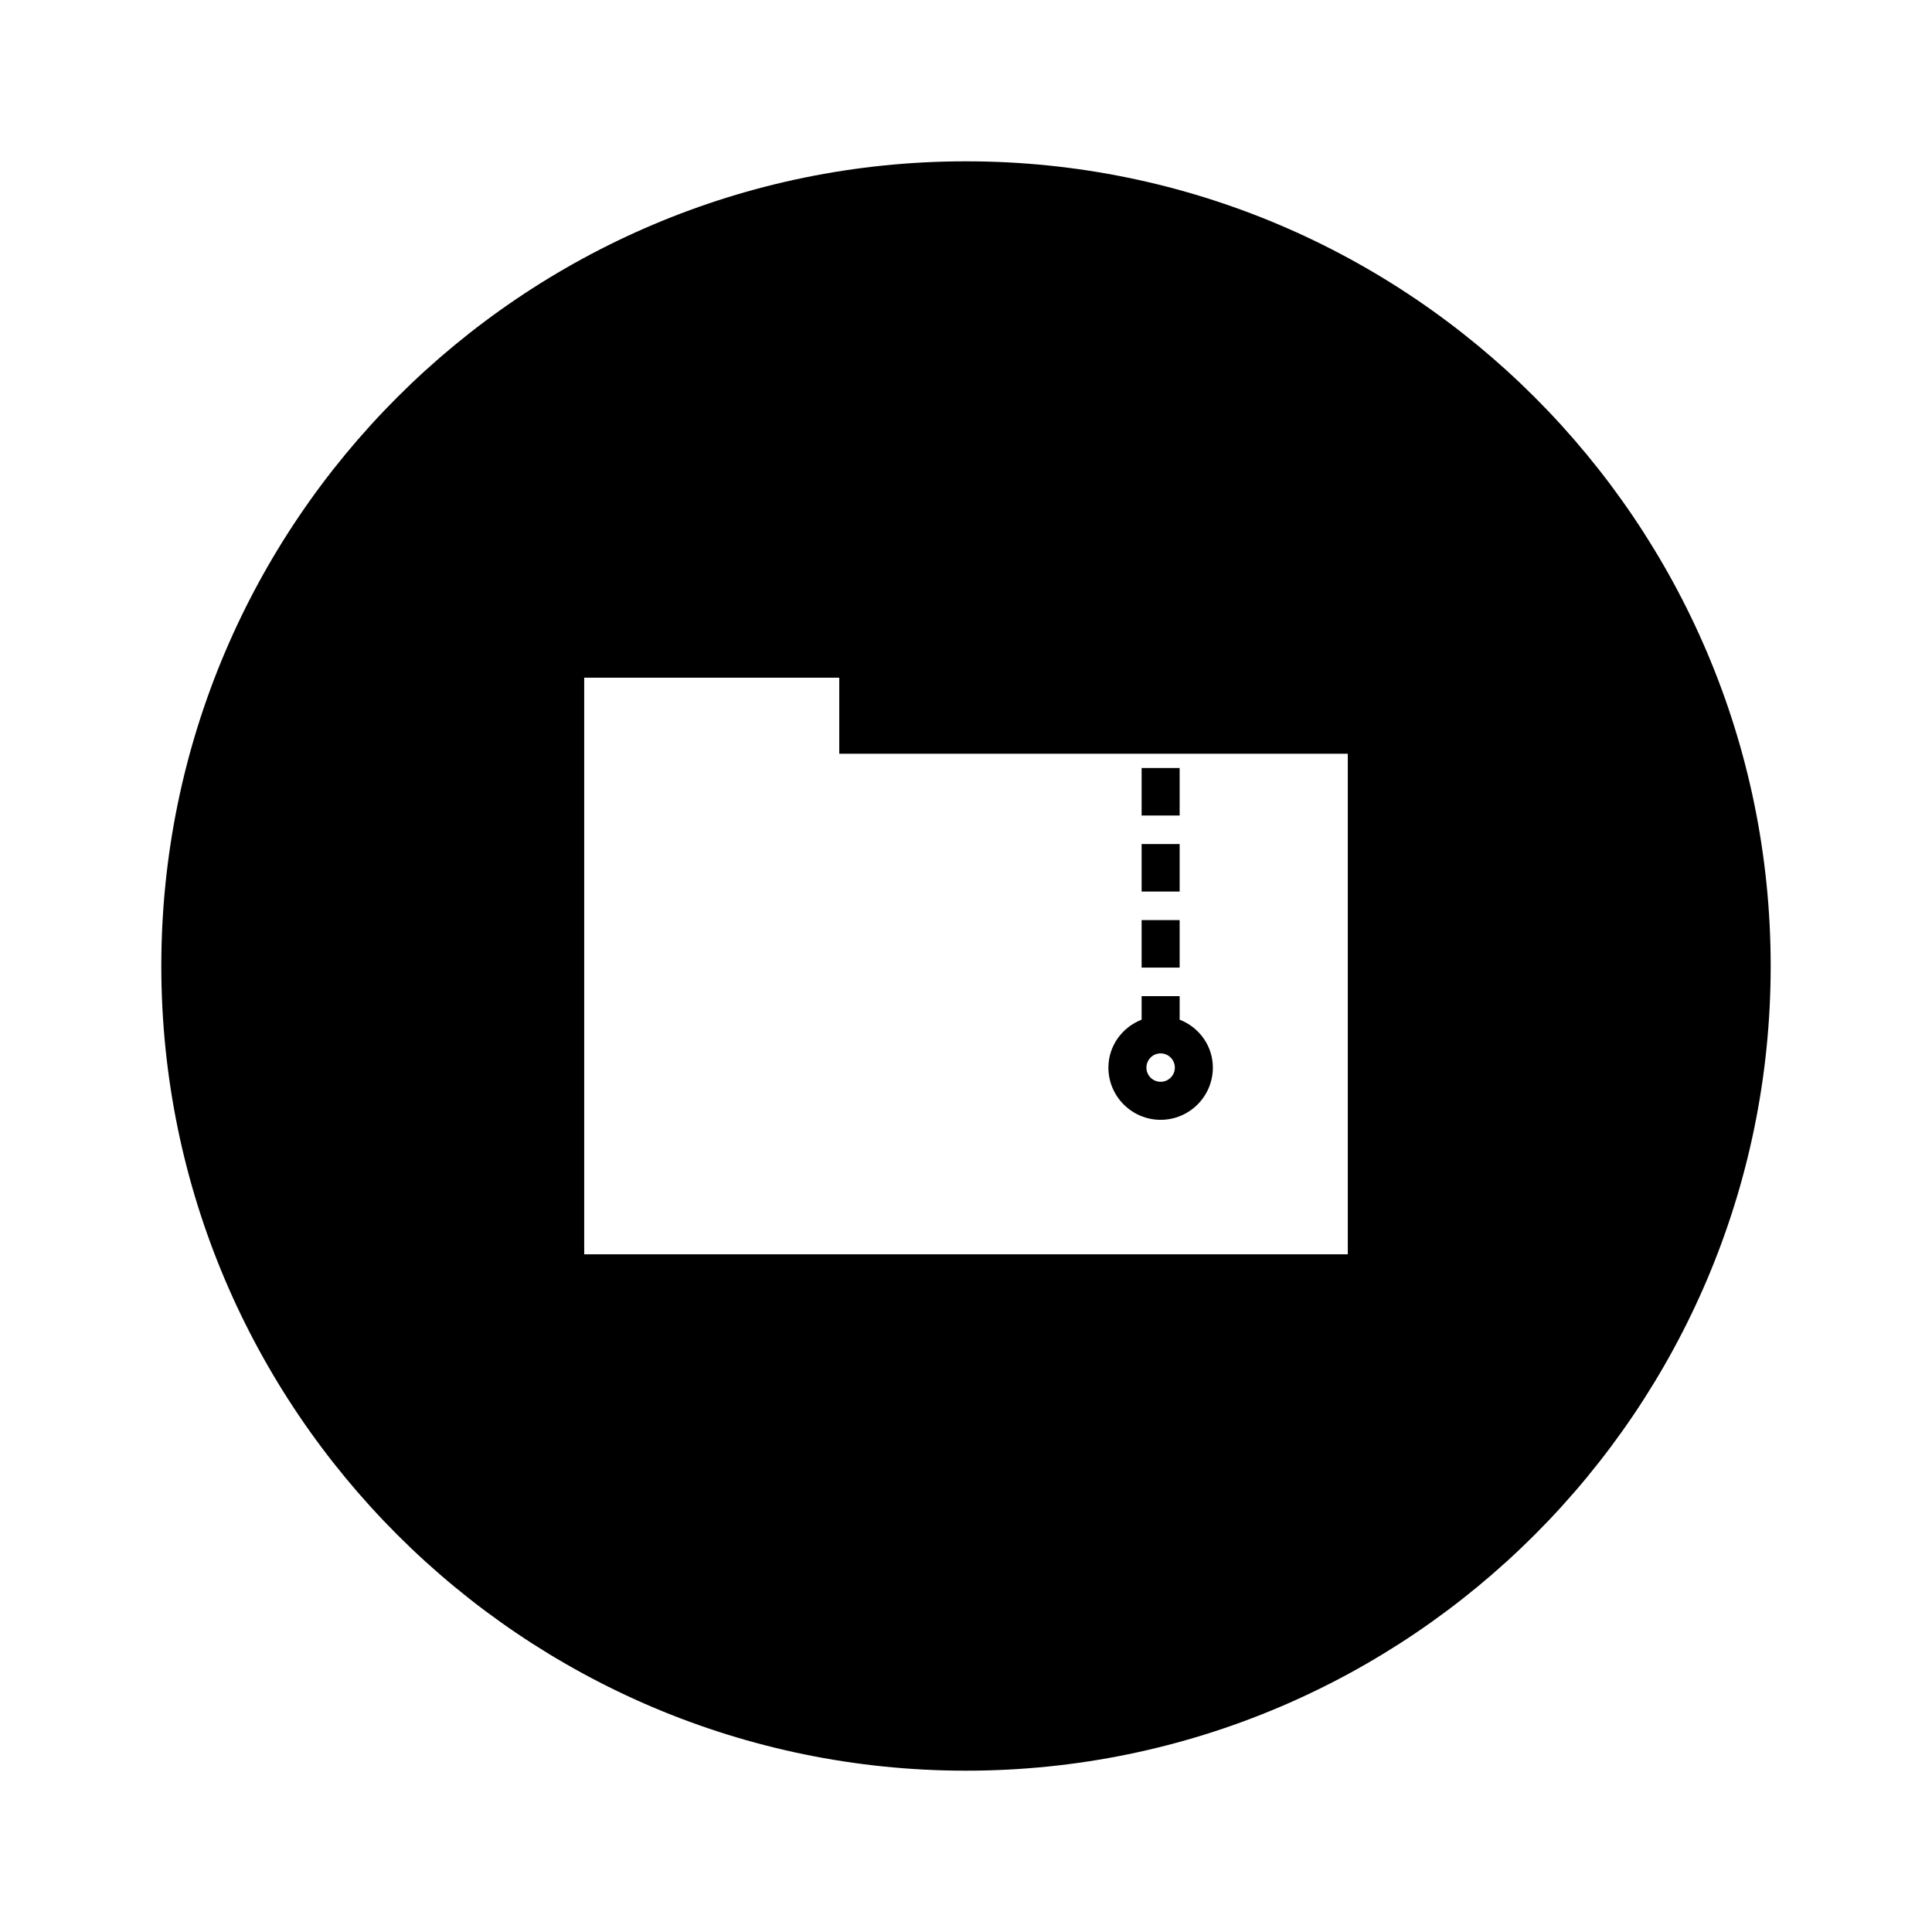 <?xml version="1.0" encoding="UTF-8"?>
<!-- Uploaded to: ICON Repo, www.svgrepo.com, Generator: ICON Repo Mixer Tools -->
<svg fill="#000000" width="800px" height="800px" version="1.1" viewBox="144 144 512 512" xmlns="http://www.w3.org/2000/svg">
 <path d="m400 186.75c-117.59 0-213.25 95.664-213.25 213.25 0 117.59 95.664 213.25 213.25 213.25 117.59 0 213.25-95.664 213.25-213.25 0-117.59-95.664-213.25-213.25-213.25zm101.18 289.66h-202.36v-152.82h67.59v20.152h134.77zm-44.562-108.73v12.594h-10.078v-12.594zm0-20.152v12.594h-10.078v-12.594zm0 40.305v12.594h-10.078v-12.594zm0 26.391v-6.238h-10.078v6.238c-5.305 2.078-8.801 7.074-8.801 12.703 0 7.625 6.211 13.836 13.84 13.836 7.633 0 13.84-6.211 13.84-13.836 0.004-5.629-3.496-10.629-8.801-12.703zm-5.039 16.461c-2.078 0-3.766-1.684-3.766-3.758 0-2.078 1.688-3.769 3.766-3.769s3.766 1.691 3.766 3.769c0 2.074-1.688 3.758-3.766 3.758z"/>
</svg>